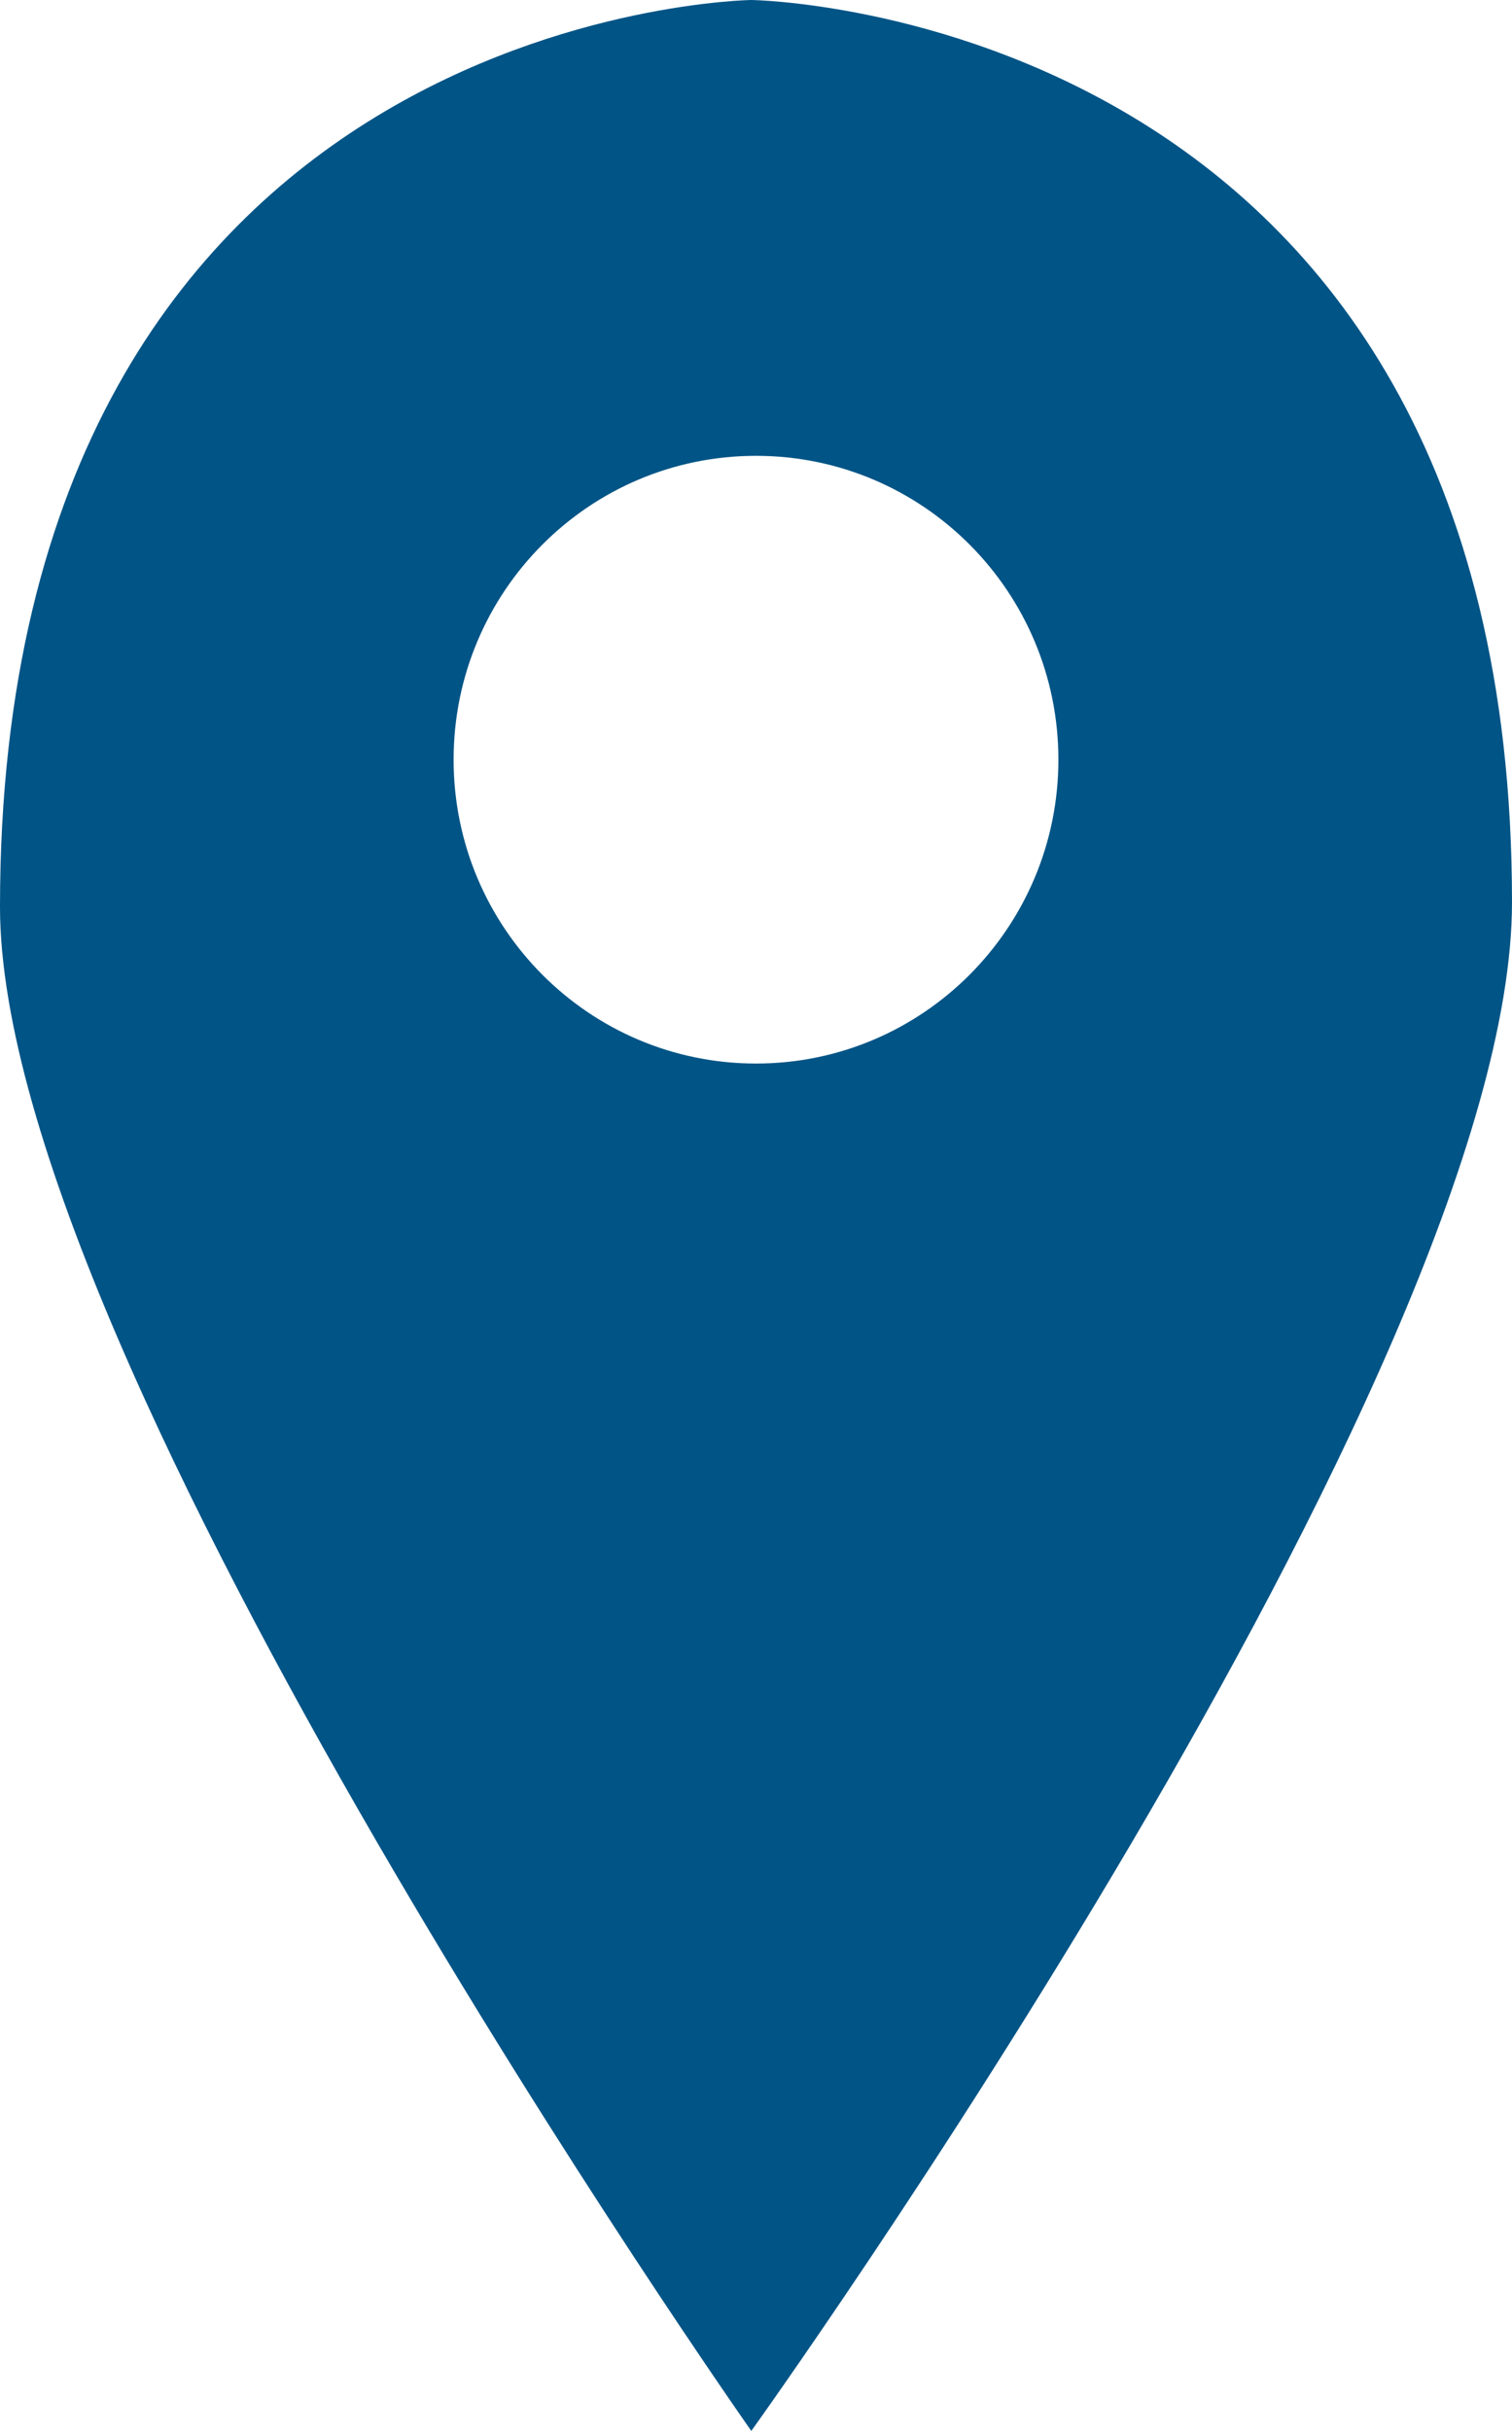 <svg xmlns="http://www.w3.org/2000/svg" width="28" height="45" viewBox="0 0 28 45" fill="none"><path d="M13.913 45C13.913 45 0 25.225 0 16.788C0 0.176 13.913 0 13.913 0C13.913 0 28 0.176 28 16.699C28 25.4 13.913 45 13.913 45ZM14 8.438C10.907 8.438 8.4 10.956 8.4 14.062C8.4 17.169 10.907 19.688 14 19.688C17.093 19.688 19.6 17.169 19.6 14.062C19.6 10.956 17.093 8.438 14 8.438Z" fill="#005486"></path></svg>